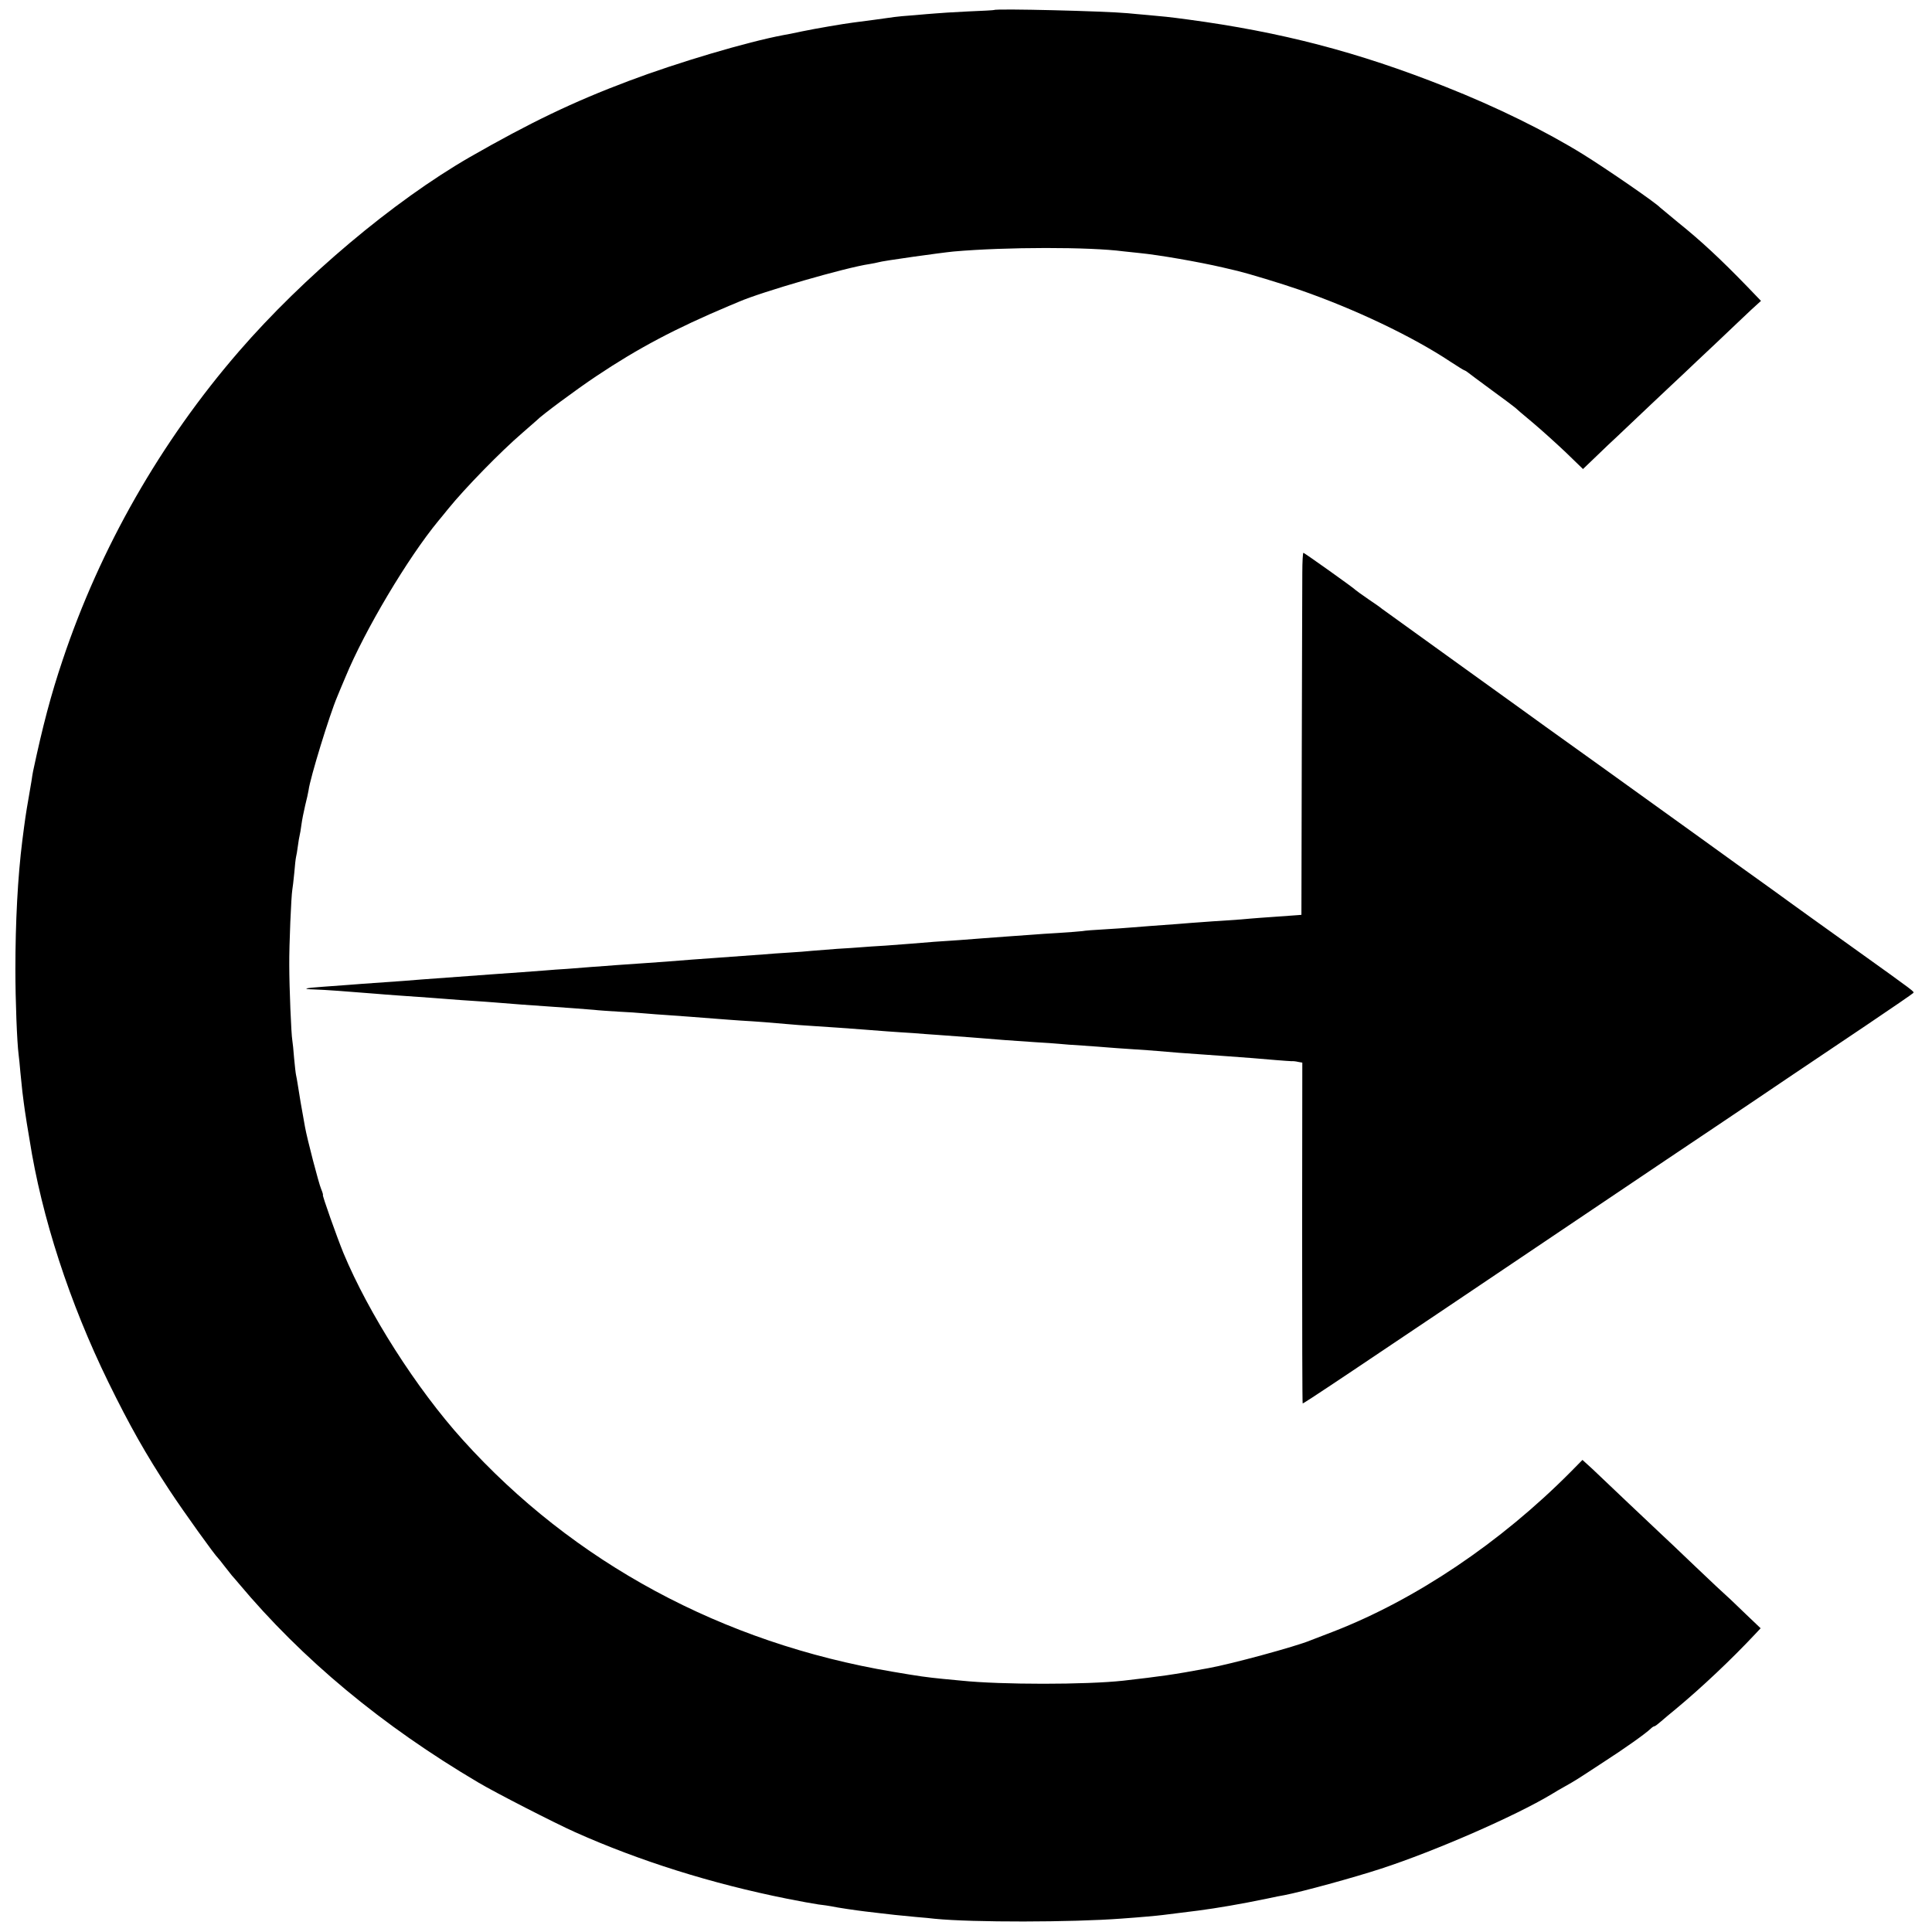 <?xml version="1.0" standalone="no"?>
<!DOCTYPE svg PUBLIC "-//W3C//DTD SVG 20010904//EN"
 "http://www.w3.org/TR/2001/REC-SVG-20010904/DTD/svg10.dtd">
<svg version="1.0" xmlns="http://www.w3.org/2000/svg"
 width="1080pt" height="1080pt" viewBox="0 0 1080 1080"
 preserveAspectRatio="xMidYMid meet">
<g transform="translate(0,1080) scale(0.1,-0.1)"
fill="#000000" stroke="none">
<path d="M5557 10744 c-1 -1 -67 -5 -147 -8 -80 -4 -161 -9 -180 -11 -19 -1
-73 -6 -120 -10 -47 -3 -96 -8 -110 -10 -34 -5 -187 -26 -230 -31 -55 -7 -208
-33 -290 -50 -41 -9 -86 -18 -100 -20 -203 -38 -591 -153 -864 -256 -314 -118
-554 -234 -891 -427 -426 -246 -929 -669 -1290 -1086 -437 -505 -775 -1097
-985 -1725 -65 -193 -111 -367 -165 -621 -2 -9 -6 -34 -9 -55 -4 -22 -11 -64
-16 -94 -16 -91 -20 -120 -35 -237 -26 -205 -39 -459 -39 -723 0 -173 9 -406
18 -475 2 -16 7 -61 10 -100 4 -38 9 -87 11 -107 12 -98 17 -127 25 -178 5
-30 12 -71 15 -90 68 -435 224 -913 440 -1355 120 -245 210 -404 342 -605 83
-126 255 -365 272 -380 3 -3 18 -21 32 -40 15 -19 35 -45 45 -57 11 -12 28
-32 38 -44 355 -424 802 -796 1341 -1114 94 -56 426 -226 540 -277 358 -160
760 -287 1185 -372 69 -14 148 -28 175 -32 28 -3 59 -8 70 -10 37 -8 140 -23
190 -29 28 -3 66 -8 85 -10 45 -6 106 -12 200 -21 41 -3 89 -8 105 -10 211
-21 767 -20 1045 1 112 8 198 16 230 20 96 12 121 15 200 25 106 14 235 36
380 66 41 9 86 18 100 20 98 19 384 97 540 148 301 98 750 294 953 416 17 11
52 31 77 45 55 31 54 30 211 133 121 78 238 161 267 189 7 7 16 13 20 13 4 0
21 13 38 28 17 15 53 45 80 67 147 122 313 279 447 422 l29 31 -84 80 c-46 44
-92 89 -104 99 -12 10 -93 86 -180 169 -87 84 -175 166 -194 184 -19 18 -100
95 -180 170 -80 76 -170 161 -199 189 l-55 50 -66 -67 c-392 -395 -865 -713
-1325 -892 -60 -23 -119 -46 -130 -50 -81 -34 -446 -133 -570 -155 -198 -37
-266 -46 -475 -70 -207 -23 -685 -23 -905 0 -22 2 -69 7 -105 10 -90 9 -128
14 -280 40 -951 160 -1785 610 -2404 1297 -258 286 -525 705 -666 1043 -38 93
-120 325 -115 325 2 0 -2 15 -10 34 -13 30 -78 279 -90 346 -15 80 -37 210
-41 240 -3 19 -7 42 -9 50 -2 8 -7 51 -11 95 -3 43 -8 88 -10 100 -6 31 -17
297 -17 420 -1 114 11 387 17 421 2 10 7 53 11 94 3 41 8 82 10 90 2 8 7 35
10 60 3 25 8 52 10 60 2 8 7 35 10 60 3 25 13 73 21 108 9 34 17 73 19 85 8
66 117 421 160 522 7 17 27 66 46 110 108 262 349 667 520 874 8 9 32 39 54
66 93 115 294 321 415 425 41 36 77 67 80 70 25 27 222 173 333 247 233 156
443 267 742 393 11 4 36 15 55 23 126 55 599 192 731 211 20 3 42 8 50 10 18
7 347 53 419 60 296 26 761 26 950 1 19 -2 58 -6 85 -9 114 -11 336 -50 470
-81 39 -9 77 -18 85 -20 54 -13 244 -70 341 -104 310 -107 635 -262 847 -403
40 -26 75 -48 78 -48 2 0 10 -5 17 -10 7 -6 68 -51 137 -102 69 -50 127 -94
130 -97 3 -3 45 -40 95 -81 49 -41 133 -117 187 -168 l97 -94 73 70 c40 39 93
89 118 112 25 24 110 104 190 180 80 75 163 154 185 174 22 21 102 97 179 169
76 73 164 155 194 184 l56 51 -74 77 c-155 160 -263 260 -390 362 -52 43 -97
80 -100 83 -22 25 -298 215 -430 297 -210 130 -484 265 -770 378 -488 194
-918 306 -1440 376 -111 15 -137 17 -225 25 -44 4 -93 8 -110 10 -128 12 -738
27 -748 18z"/>
<path d="M7280 7598 c0 -62 -2 -518 -3 -1012 l-2 -900 -25 -2 c-14 -1 -70 -5
-125 -9 -55 -4 -116 -8 -135 -10 -19 -2 -78 -7 -130 -10 -52 -3 -117 -8 -145
-10 -27 -2 -86 -6 -130 -10 -116 -8 -214 -16 -265 -20 -25 -2 -90 -7 -145 -10
-55 -3 -111 -7 -125 -10 -14 -2 -72 -6 -130 -10 -58 -3 -125 -8 -150 -10 -25
-2 -88 -6 -140 -10 -52 -4 -113 -8 -135 -10 -22 -2 -80 -6 -130 -10 -98 -6
-192 -13 -270 -20 -27 -2 -93 -7 -145 -11 -52 -3 -113 -7 -135 -9 -22 -2 -83
-6 -135 -9 -52 -4 -115 -9 -140 -11 -25 -3 -83 -7 -130 -10 -47 -3 -110 -7
-140 -10 -55 -4 -163 -12 -275 -20 -33 -2 -89 -6 -125 -9 -108 -9 -191 -15
-280 -21 -47 -3 -112 -8 -145 -10 -33 -3 -94 -7 -135 -10 -41 -3 -104 -8 -140
-11 -36 -2 -92 -6 -125 -9 -74 -6 -176 -13 -275 -20 -182 -13 -333 -24 -410
-30 -53 -5 -115 -9 -270 -20 -41 -3 -102 -7 -135 -10 -33 -2 -100 -7 -150 -11
-102 -7 -122 -13 -49 -15 64 -2 184 -11 344 -24 25 -2 83 -7 130 -10 177 -12
207 -15 275 -20 39 -3 102 -8 140 -10 39 -2 95 -7 125 -9 81 -7 217 -17 280
-21 103 -7 225 -16 270 -20 25 -3 86 -7 135 -10 50 -2 117 -7 150 -10 33 -3
87 -7 120 -9 61 -4 191 -14 280 -21 28 -2 88 -7 135 -10 88 -5 178 -12 265
-20 28 -3 88 -7 135 -10 94 -6 209 -14 285 -20 28 -2 86 -7 130 -10 44 -3 112
-8 150 -10 39 -3 99 -8 135 -10 176 -13 219 -16 265 -20 57 -5 146 -12 285
-21 52 -3 111 -7 130 -9 19 -2 80 -7 135 -10 55 -4 116 -8 135 -10 19 -2 82
-6 140 -10 58 -4 121 -8 140 -10 19 -2 73 -6 120 -10 47 -3 110 -8 140 -10 30
-2 93 -7 140 -10 96 -7 164 -12 265 -21 39 -3 77 -6 85 -6 8 1 25 -1 37 -4
l23 -4 -1 -951 c0 -523 1 -952 3 -954 3 -3 190 121 1688 1130 217 146 499 336
625 420 127 85 309 208 405 273 96 65 291 196 433 291 141 95 259 176 262 180
5 9 26 -6 -340 256 -159 114 -316 226 -347 249 -31 23 -101 73 -155 112 -54
38 -213 153 -353 254 -140 101 -385 277 -545 392 -159 114 -301 216 -314 225
-13 10 -222 160 -465 335 -242 174 -445 321 -451 325 -5 5 -39 29 -75 53 -36
25 -67 47 -70 50 -10 12 -289 210 -294 210 -3 0 -6 -51 -6 -112z"/>
</g>
</svg>
